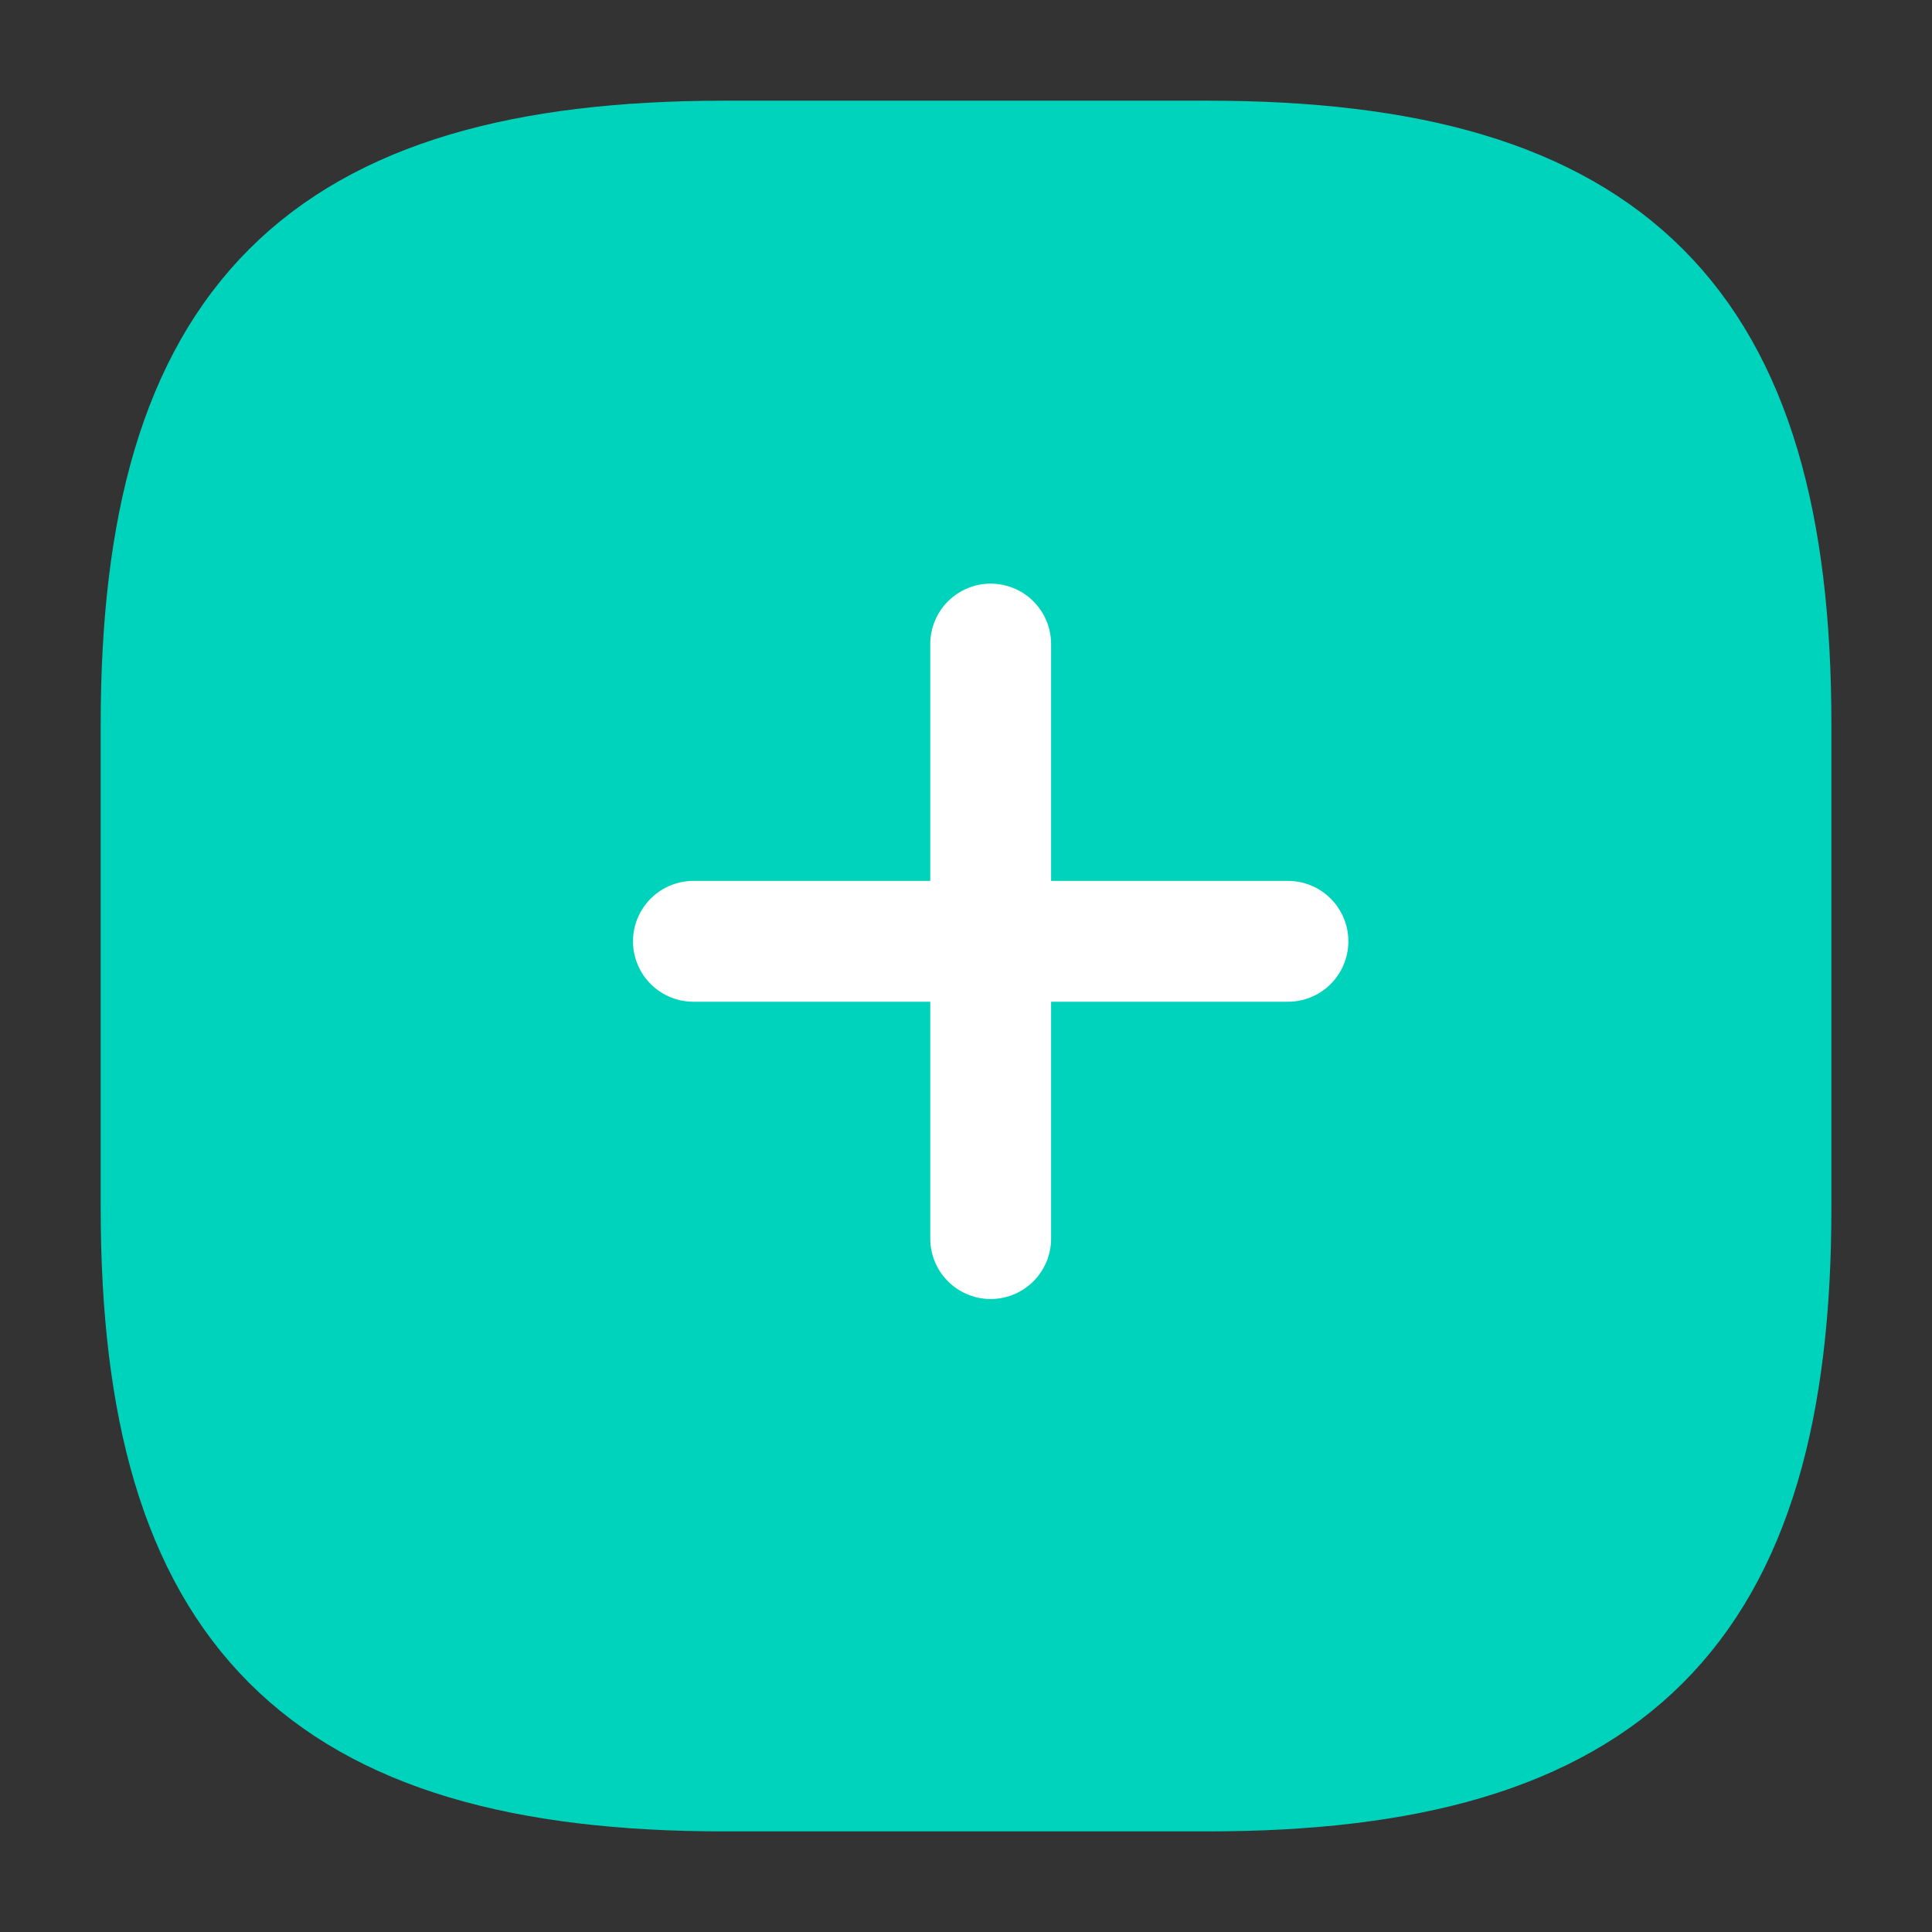 <?xml version="1.0" encoding="UTF-8"?> <svg xmlns="http://www.w3.org/2000/svg" width="22" height="22" viewBox="0 0 22 22" fill="none"><rect x="0" y="0" width="22" height="22" fill="#333333" stroke="none"/><path d="M8.251 20.167H13.751C18.334 20.167 20.167 18.334 20.167 13.751V8.251C20.167 3.667 18.334 1.834 13.751 1.834H8.251C3.667 1.834 1.834 3.667 1.834 8.251V13.751C1.834 18.334 3.667 20.167 8.251 20.167Z" fill="#00D3BC" stroke="#00D3BC" stroke-width="1.375" stroke-linecap="round" stroke-linejoin="round"></path><path d="M7.896 10.719H14.666" stroke="white" stroke-width="1.376" stroke-linecap="round"></path><path d="M11.281 14.104L11.281 7.334" stroke="white" stroke-width="1.376" stroke-linecap="round"></path></svg> 